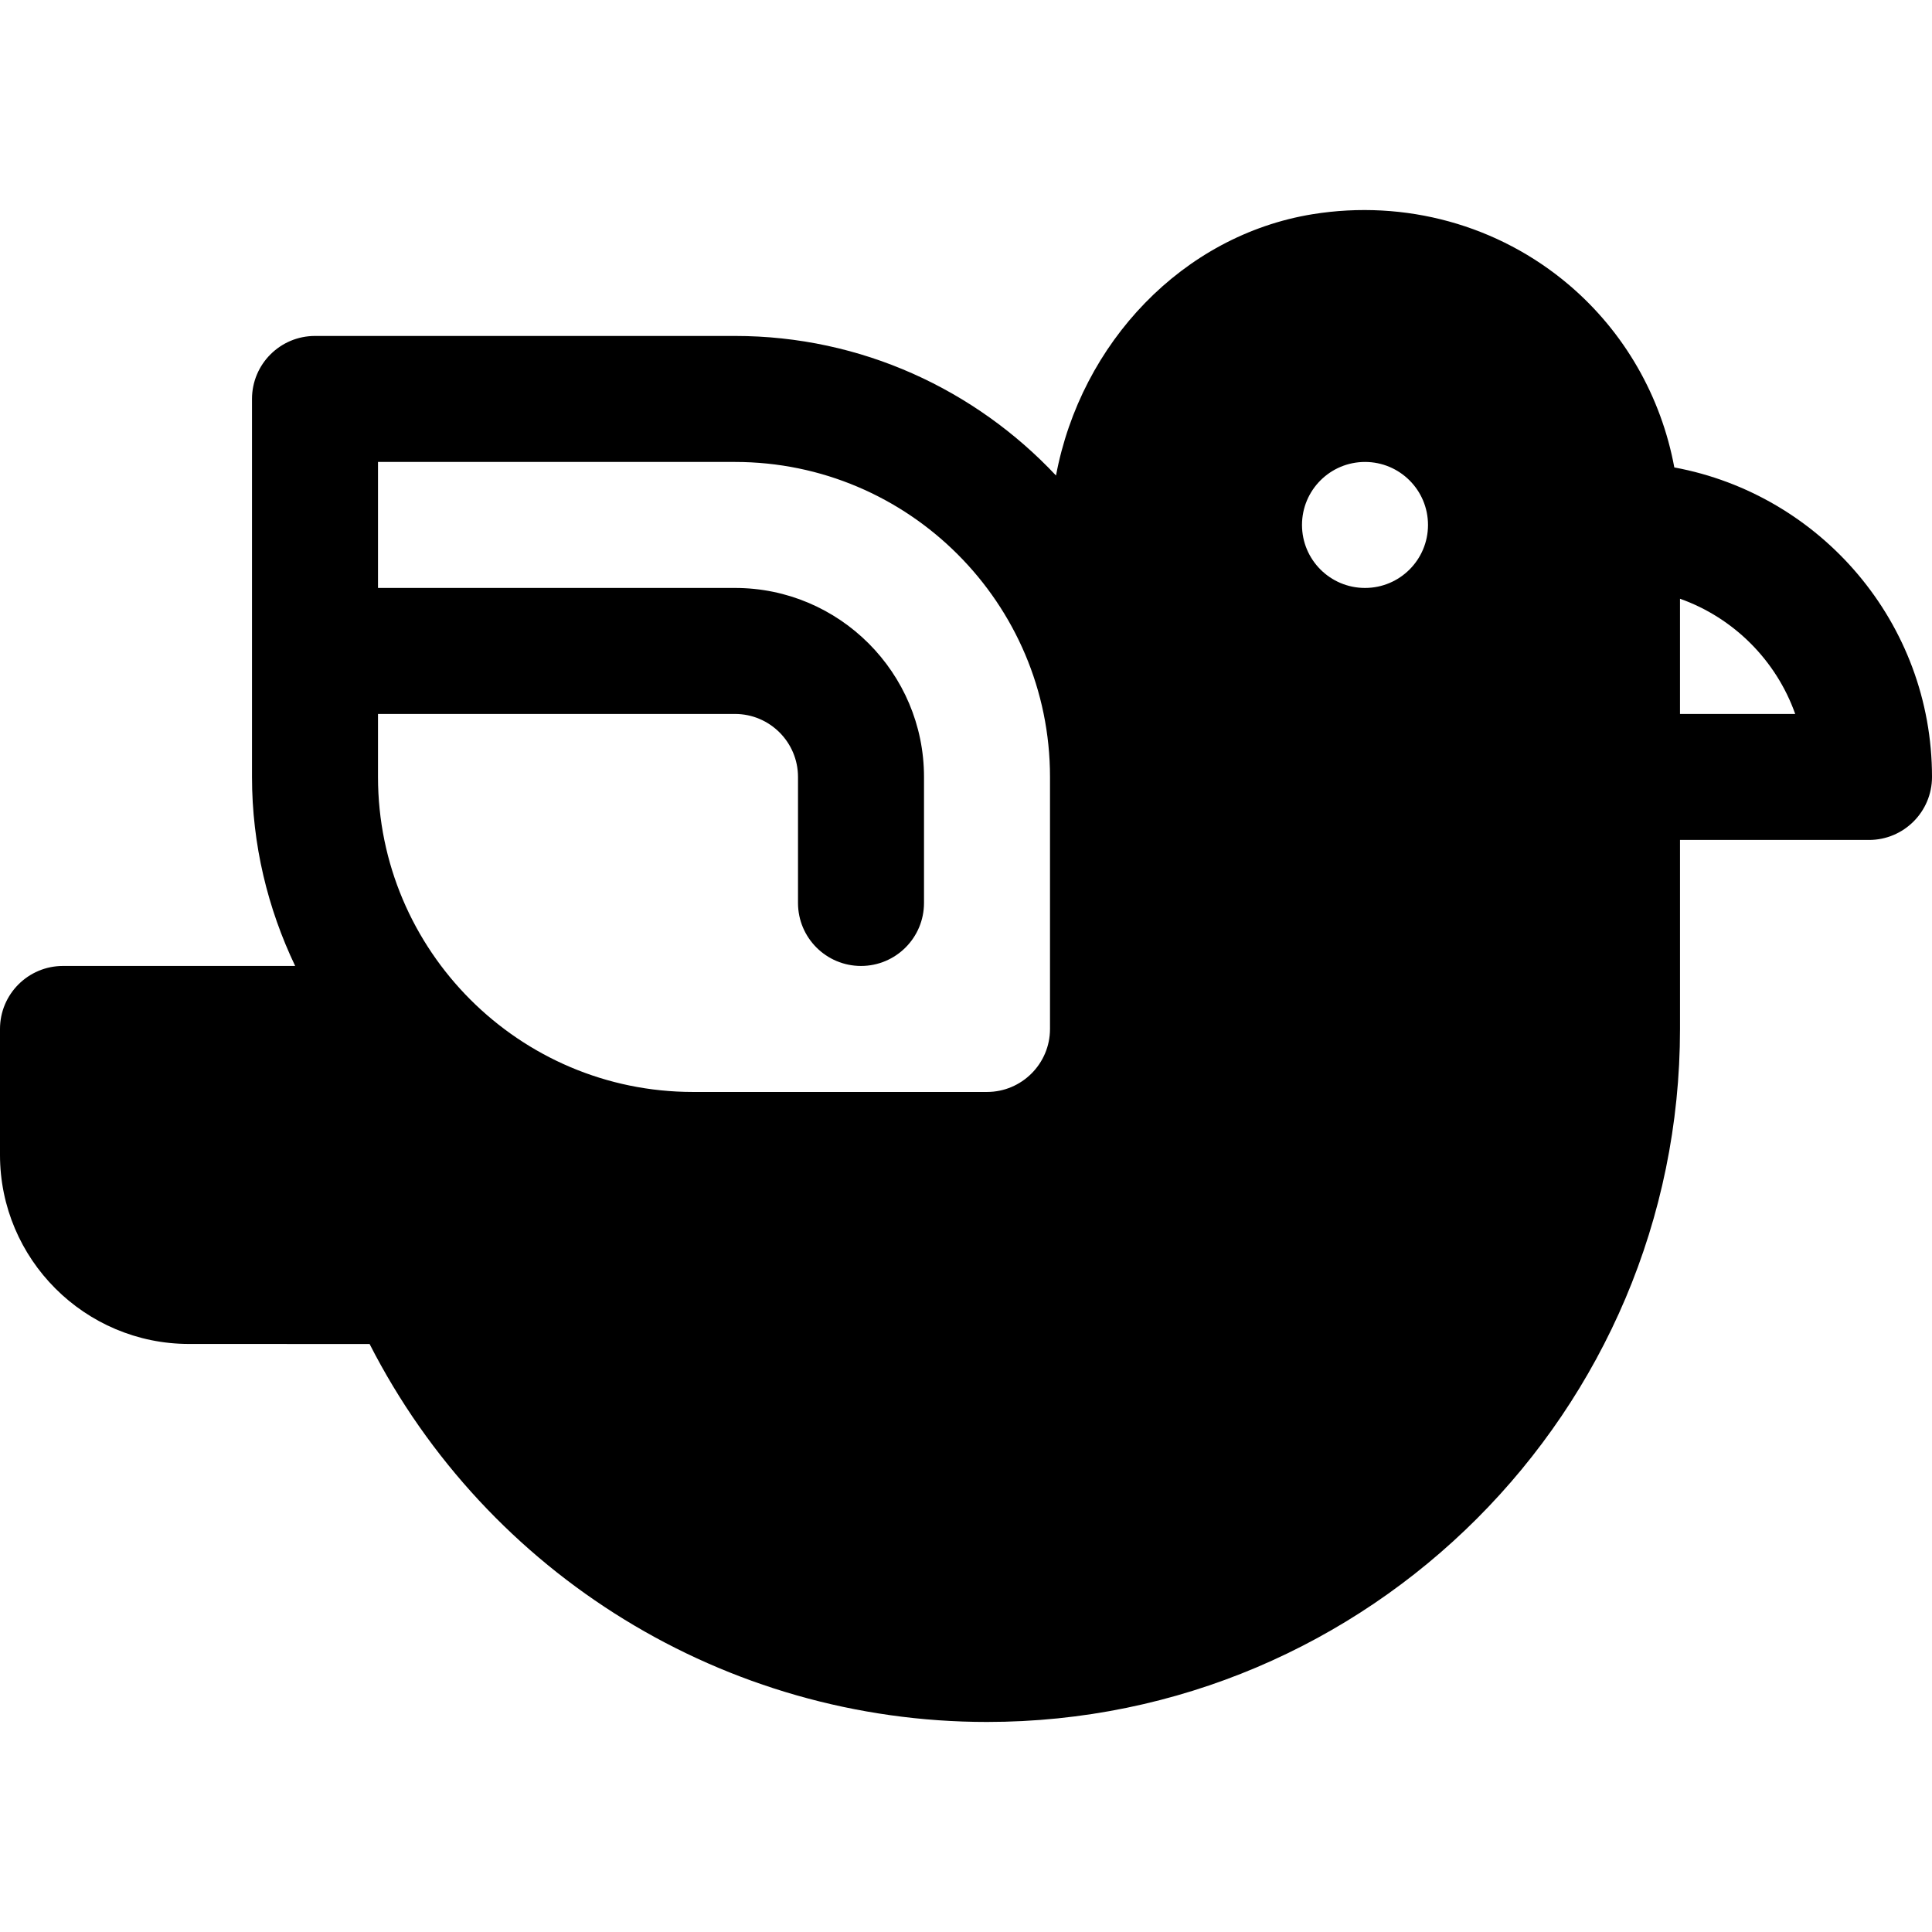 <?xml version="1.0" encoding="iso-8859-1"?>
<!-- Uploaded to: SVG Repo, www.svgrepo.com, Generator: SVG Repo Mixer Tools -->
<svg fill="#000000" height="800px" width="800px" version="1.1" id="Layer_1" xmlns="http://www.w3.org/2000/svg" xmlns:xlink="http://www.w3.org/1999/xlink" 
	 viewBox="0 0 512 512" xml:space="preserve">
<g>
	<g>
		<path d="M443.711,123.874c-3.467-18.705-13.151-35.818-27.907-48.365c-18.685-15.885-43.413-22.706-67.967-18.739
			c-34.364,5.589-61.372,34.078-67.985,69.246c-21.334-22.705-51.531-36.985-85.07-36.985H83.478
			c-9.217,0-16.696,7.473-16.696,16.696V205.9c0,17.94,4.182,34.882,11.438,50.087H16.696C7.479,255.987,0,263.46,0,272.683v33.391
			c0,27.619,22.468,50.087,50.087,50.087l47.859,0.011c31.239,61.195,94.305,100.163,163.62,100.163
			c101.261,0,183.652-82.386,183.652-183.652v-50.087h50.087c9.217,0,16.696-7.473,16.696-16.696
			C512,165.061,482.507,131.045,443.711,123.874z M278.261,272.683c0,9.206-7.49,16.696-16.696,16.696h-77.913
			c-46.032,0-83.478-37.446-83.478-83.478v-16.696h94.609c9.206,0,16.696,7.49,16.696,16.696v33.391
			c0,9.223,7.479,16.696,16.696,16.696c9.217,0,16.696-7.473,16.696-16.696V205.9c0-27.619-22.468-50.087-50.087-50.087h-94.609
			v-33.391h94.609c46.032,0,83.478,37.446,83.478,83.478V272.683z M361.739,155.813c-9.22,0-16.696-7.475-16.696-16.696
			c0-9.22,7.475-16.696,16.696-16.696s16.696,7.475,16.696,16.696C378.435,148.338,370.96,155.813,361.739,155.813z
			 M445.217,189.204v-30.533c14.207,5.038,25.489,16.32,30.533,30.533H445.217z"/>
	</g>
</g>
</svg>